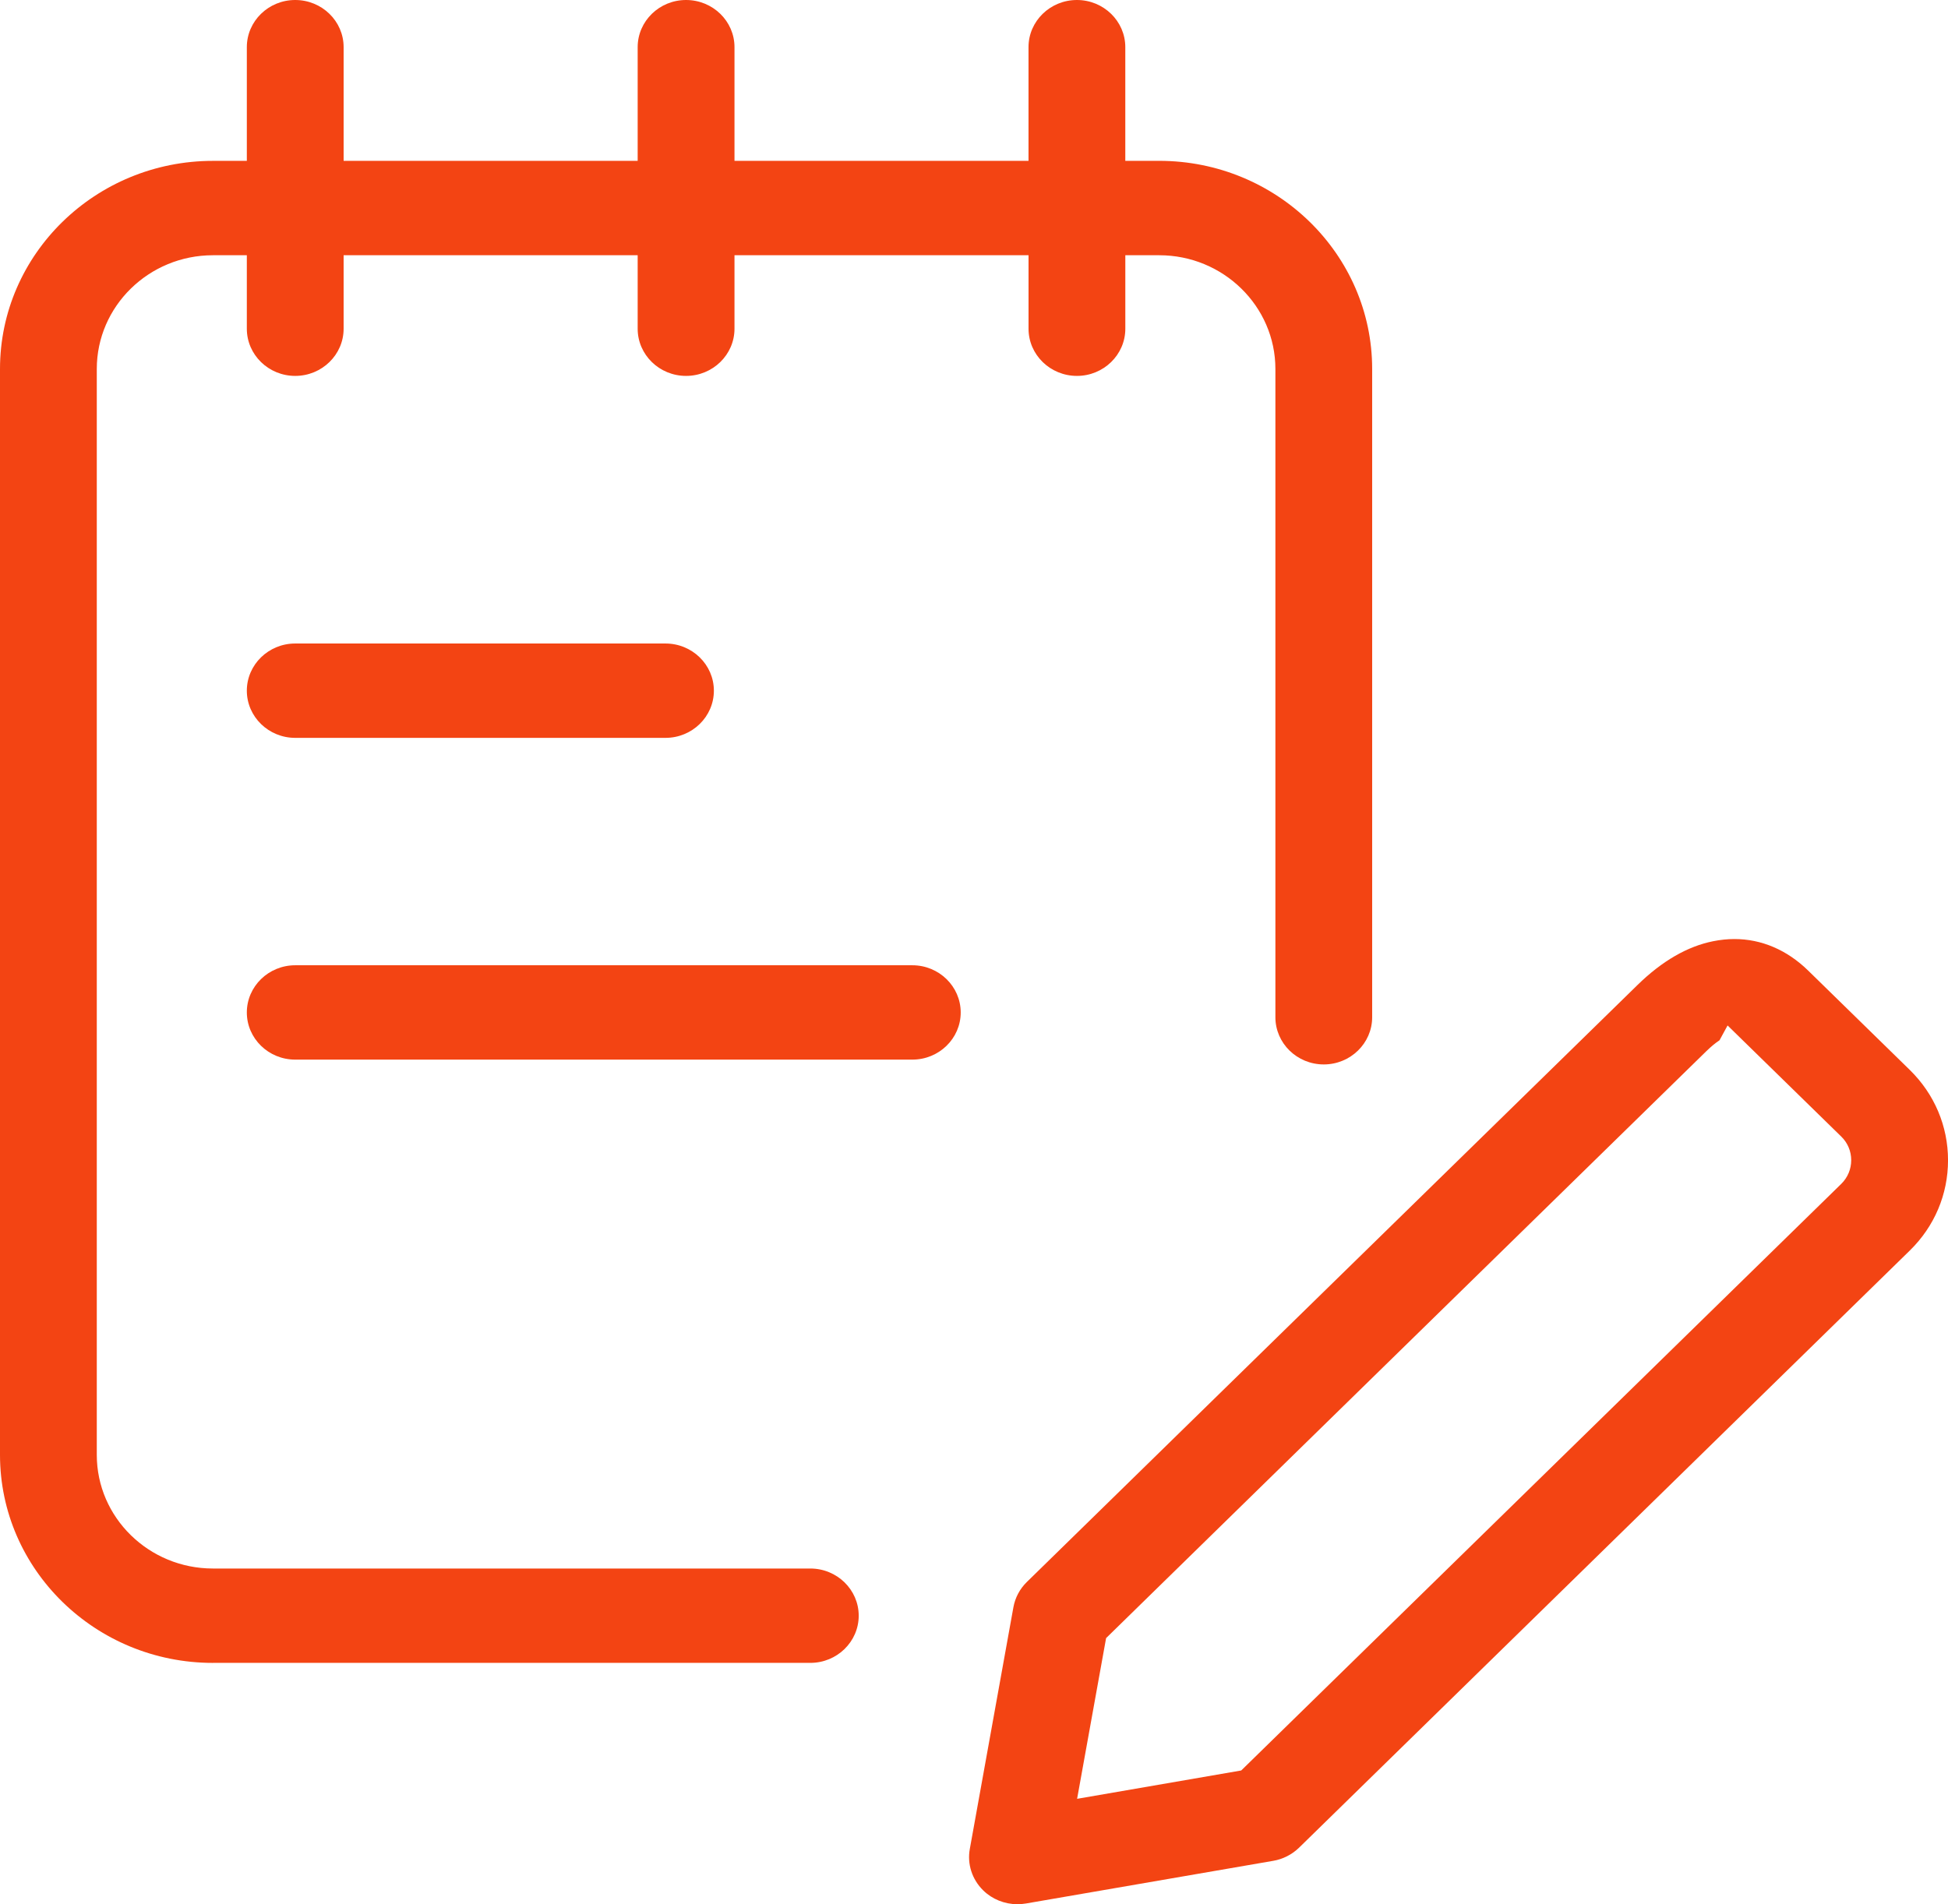 <svg enable-background="new 0 0 74.847 73.179" height="73.179" viewBox="0 0 74.847 73.179" width="74.847" xmlns="http://www.w3.org/2000/svg"><g fill="#f34413"><path d="m66.068 39.978c-.146.096-.314.23-.511.423l-23.058 22.551-1.114 6.176 6.306-1.089 23.058-22.546c.245-.243.379-.565.379-.907s-.134-.663-.377-.903l-4.373-4.275zm-26.976 33.201c-.492 0-.971-.193-1.314-.531-.43-.422-.622-1.016-.515-1.595l1.675-9.289c.067-.368.245-.702.515-.968l23.473-22.952c.935-.912 1.907-1.474 2.892-1.672.278-.056.555-.085.822-.085 1.042 0 2.022.419 2.833 1.211l3.91 3.823c.943.925 1.465 2.156 1.465 3.467 0 1.312-.521 2.542-1.466 3.467l-23.47 22.952c-.271.264-.624.442-.991.504l-9.503 1.64c-.112.018-.218.028-.326.028"/><path d="m8.182 63.905c-4.512 0-8.182-3.586-8.182-7.995v-41.731c0-4.41 3.67-7.997 8.182-7.997h1.302v-4.37c0-1 .834-1.812 1.859-1.812 1.026 0 1.86.812 1.86 1.812v4.369h11.298v-4.369c0-1 .834-1.812 1.859-1.812 1.026 0 1.861.812 1.861 1.812v4.369h11.297v-4.369c0-1 .834-1.812 1.86-1.812 1.024 0 1.859.812 1.859 1.812v4.369h1.303c4.511 0 8.182 3.587 8.182 7.997v24.914c0 1.001-.835 1.814-1.859 1.814-1.026 0-1.859-.813-1.859-1.814v-24.913c0-2.41-2.003-4.37-4.463-4.37h-1.303v2.824c0 1-.835 1.813-1.859 1.813-1.026 0-1.86-.813-1.86-1.813v-2.824h-11.298v2.824c0 1-.835 1.813-1.861 1.813-1.025 0-1.859-.813-1.859-1.813v-2.824h-11.298v2.824c0 1-.834 1.813-1.86 1.813-1.025 0-1.859-.813-1.859-1.813v-2.824h-1.302c-2.461 0-4.463 1.96-4.463 4.37v41.731c0 2.409 2.002 4.368 4.463 4.368h22.953c1.025 0 1.859.814 1.859 1.813 0 1-.834 1.813-1.859 1.813h-22.953z"/><path d="m11.343 40.721c-1.025 0-1.859-.812-1.859-1.812s.834-1.814 1.859-1.814h23.711c1.026 0 1.859.814 1.859 1.814s-.833 1.812-1.859 1.812z"/><path d="m11.343 28.356c-1.025 0-1.859-.813-1.859-1.813s.834-1.813 1.859-1.813h14.226c1.026 0 1.86.813 1.86 1.813s-.834 1.813-1.86 1.813z"/></g></svg>